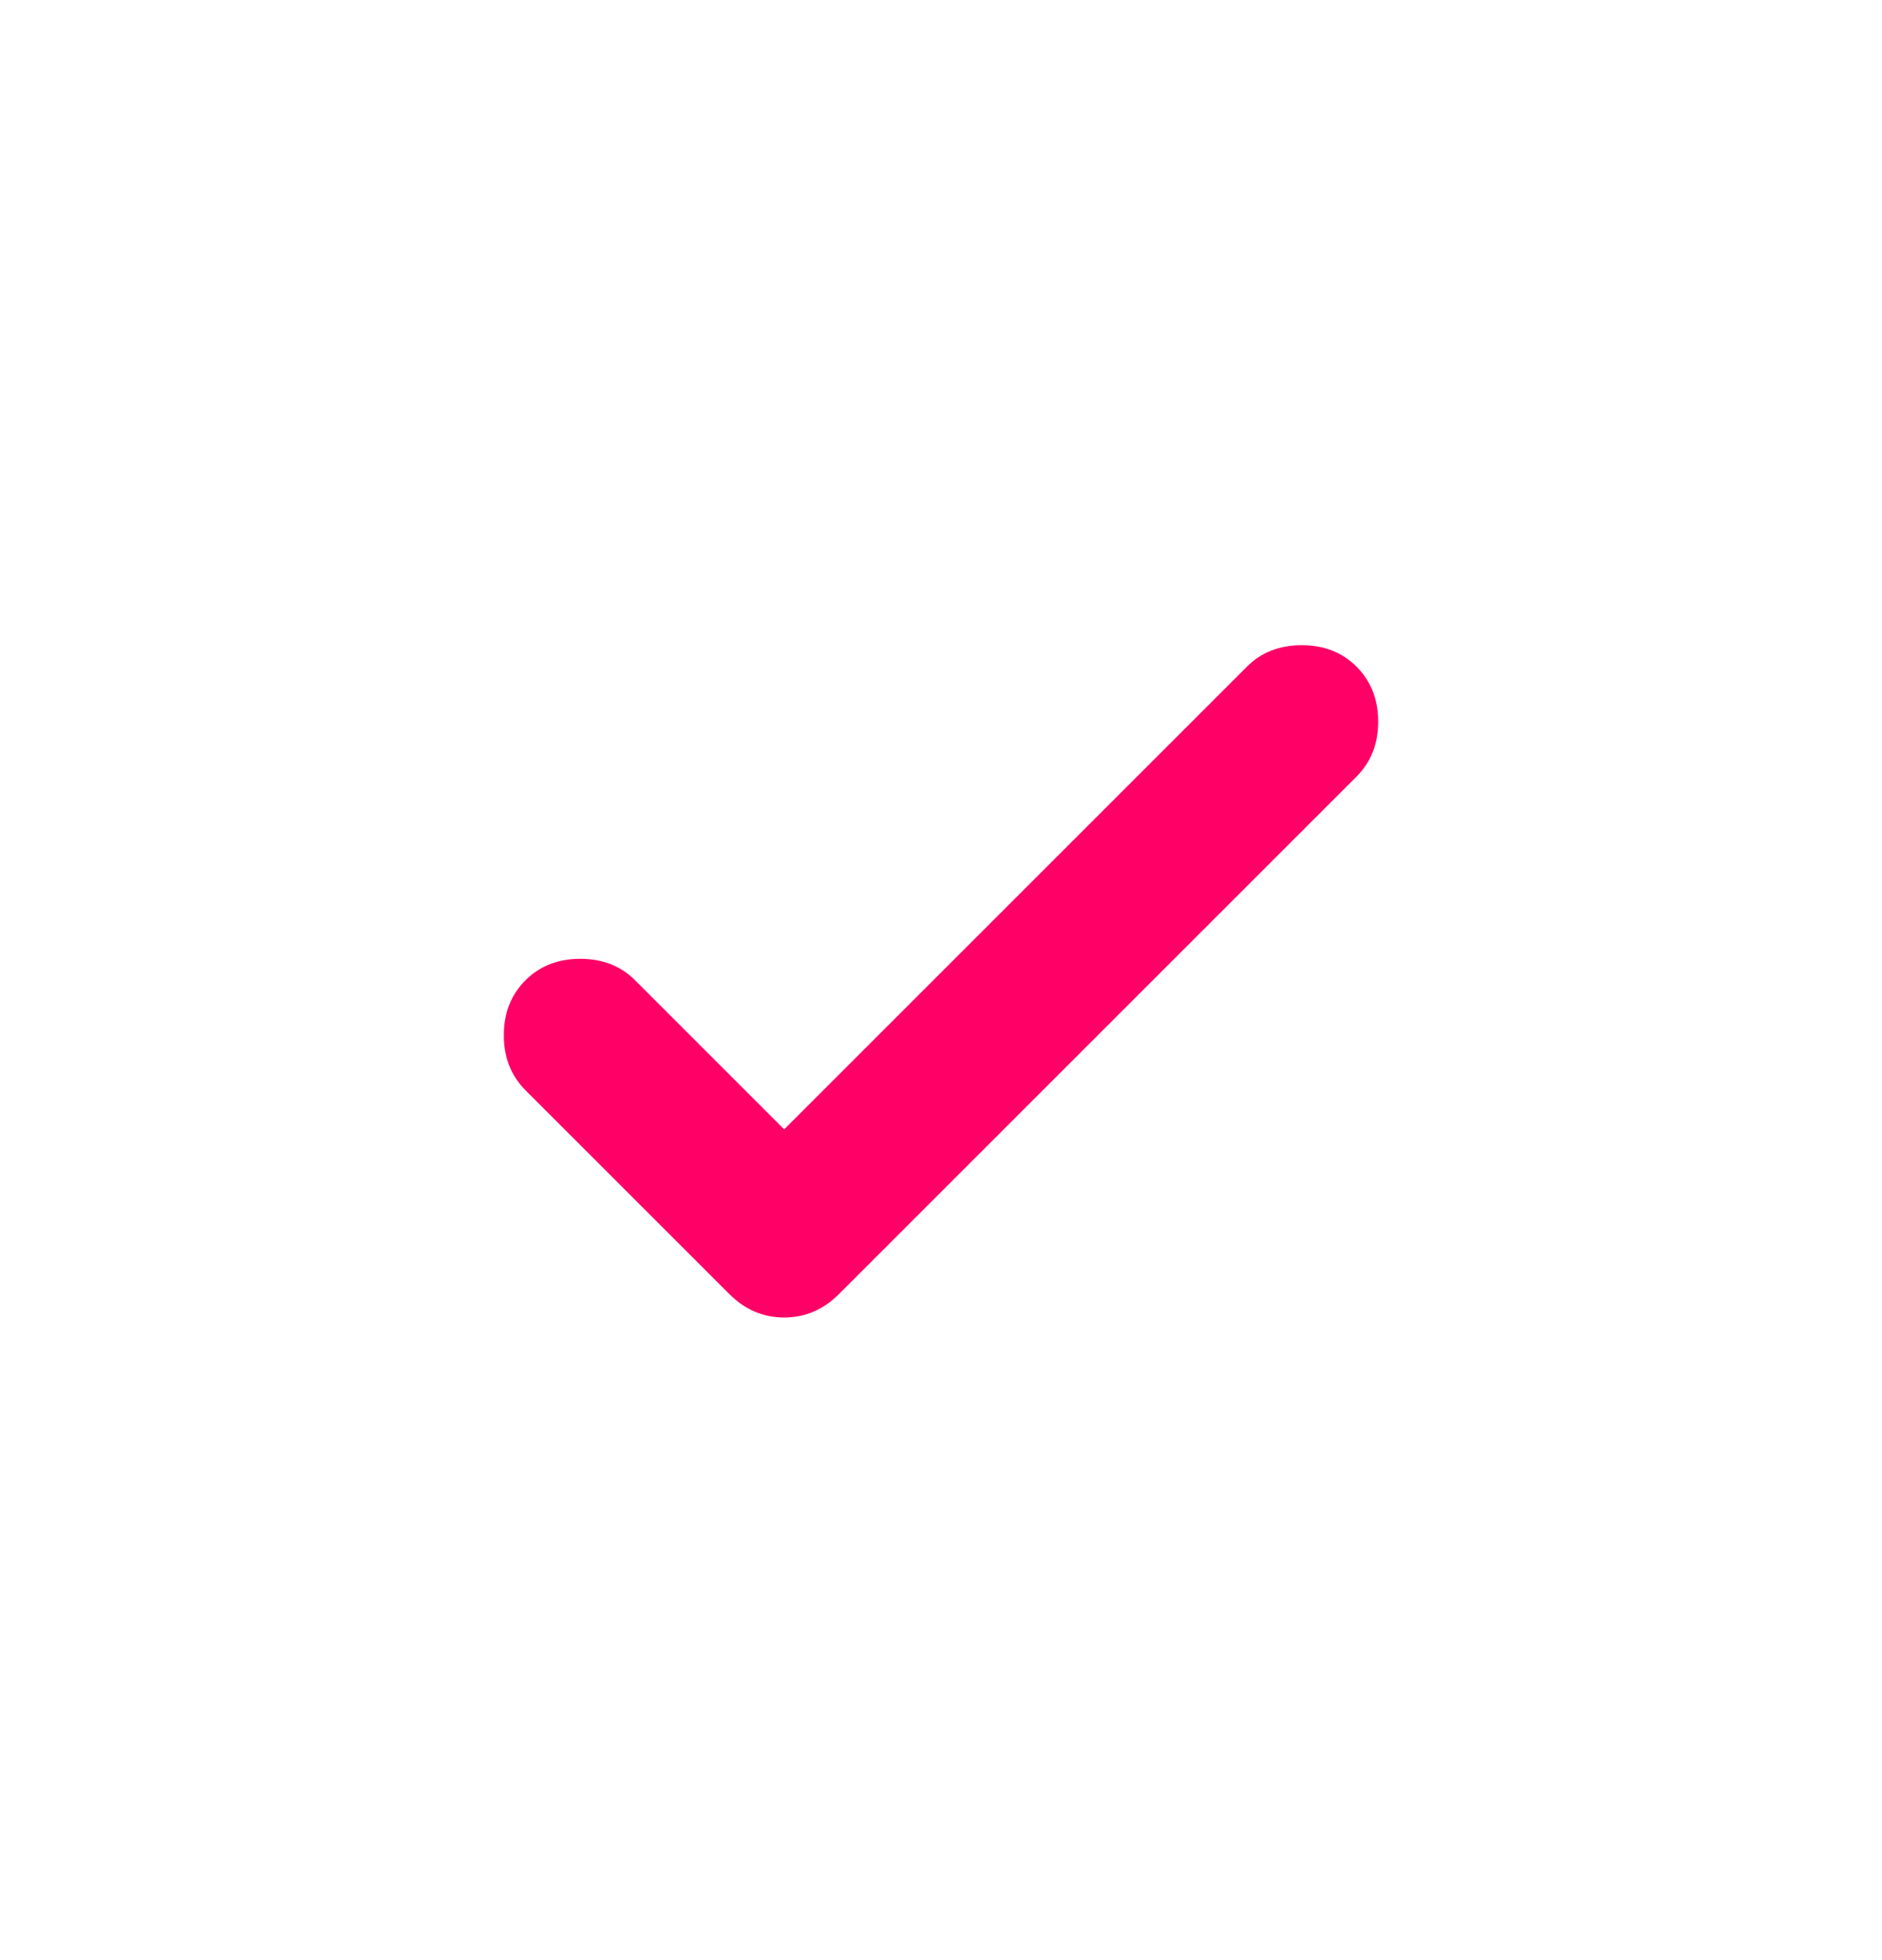 <svg width="24" height="25" viewBox="0 0 24 25" fill="none" xmlns="http://www.w3.org/2000/svg">
<path d="M10 14.404L15.9 8.504C16.083 8.32 16.317 8.229 16.6 8.229C16.883 8.229 17.117 8.32 17.3 8.504C17.483 8.687 17.575 8.92 17.575 9.204C17.575 9.487 17.483 9.72 17.3 9.904L10.7 16.504C10.5 16.704 10.267 16.804 10 16.804C9.733 16.804 9.5 16.704 9.3 16.504L6.7 13.904C6.517 13.72 6.425 13.487 6.425 13.204C6.425 12.92 6.517 12.687 6.7 12.504C6.883 12.32 7.117 12.229 7.4 12.229C7.683 12.229 7.917 12.32 8.1 12.504L10 14.404Z" fill="#FF0066"/>
</svg>
